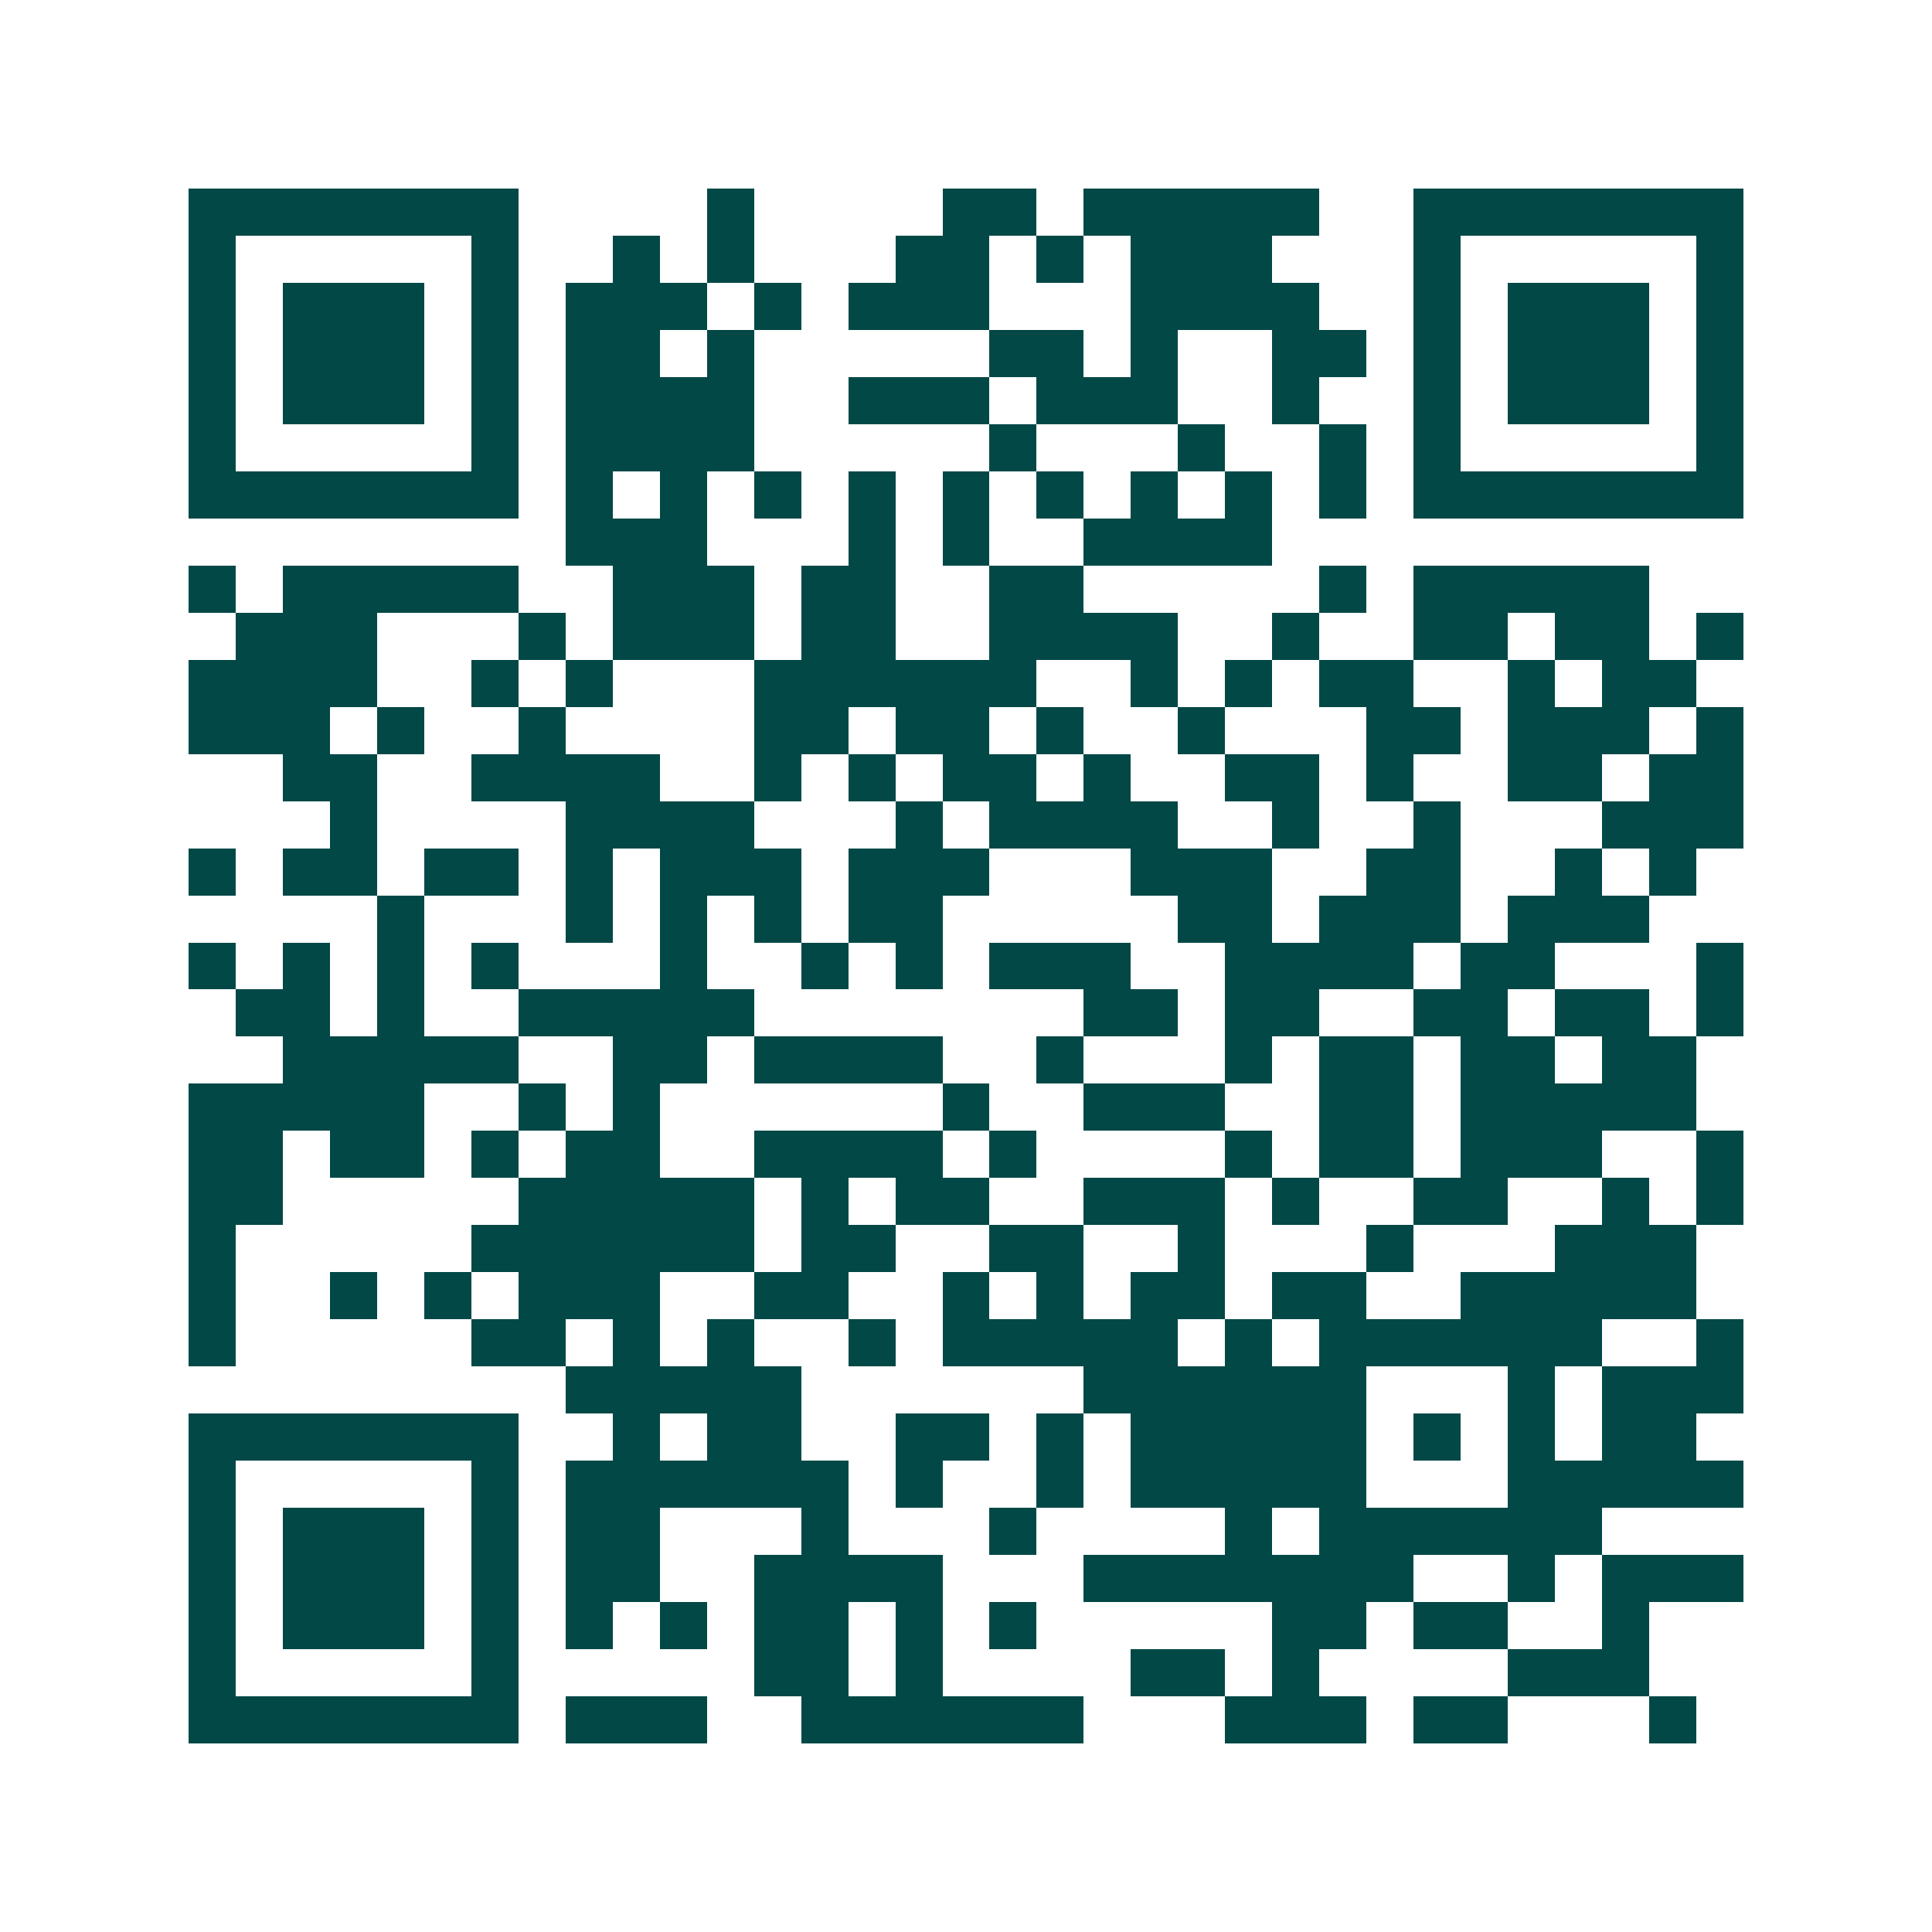 <svg xmlns="http://www.w3.org/2000/svg" width="200" height="200" viewBox="0 0 41 41" shape-rendering="crispEdges"><path fill="#ffffff" d="M0 0h41v41H0z"/><path stroke="#014847" d="M4 4.5h7m4 0h1m4 0h2m1 0h5m2 0h7M4 5.5h1m5 0h1m2 0h1m1 0h1m3 0h2m1 0h1m1 0h3m3 0h1m5 0h1M4 6.5h1m1 0h3m1 0h1m1 0h3m1 0h1m1 0h3m3 0h4m2 0h1m1 0h3m1 0h1M4 7.5h1m1 0h3m1 0h1m1 0h2m1 0h1m5 0h2m1 0h1m2 0h2m1 0h1m1 0h3m1 0h1M4 8.5h1m1 0h3m1 0h1m1 0h4m2 0h3m1 0h3m2 0h1m2 0h1m1 0h3m1 0h1M4 9.5h1m5 0h1m1 0h4m5 0h1m3 0h1m2 0h1m1 0h1m5 0h1M4 10.5h7m1 0h1m1 0h1m1 0h1m1 0h1m1 0h1m1 0h1m1 0h1m1 0h1m1 0h1m1 0h7M12 11.5h3m3 0h1m1 0h1m2 0h4M4 12.5h1m1 0h5m2 0h3m1 0h2m2 0h2m5 0h1m1 0h5M5 13.5h3m3 0h1m1 0h3m1 0h2m2 0h4m2 0h1m2 0h2m1 0h2m1 0h1M4 14.5h4m2 0h1m1 0h1m3 0h6m2 0h1m1 0h1m1 0h2m2 0h1m1 0h2M4 15.5h3m1 0h1m2 0h1m4 0h2m1 0h2m1 0h1m2 0h1m3 0h2m1 0h3m1 0h1M6 16.5h2m2 0h4m2 0h1m1 0h1m1 0h2m1 0h1m2 0h2m1 0h1m2 0h2m1 0h2M7 17.5h1m4 0h4m3 0h1m1 0h4m2 0h1m2 0h1m3 0h3M4 18.5h1m1 0h2m1 0h2m1 0h1m1 0h3m1 0h3m3 0h3m2 0h2m2 0h1m1 0h1M8 19.5h1m3 0h1m1 0h1m1 0h1m1 0h2m5 0h2m1 0h3m1 0h3M4 20.5h1m1 0h1m1 0h1m1 0h1m3 0h1m2 0h1m1 0h1m1 0h3m2 0h4m1 0h2m3 0h1M5 21.5h2m1 0h1m2 0h5m7 0h2m1 0h2m2 0h2m1 0h2m1 0h1M6 22.5h5m2 0h2m1 0h4m2 0h1m3 0h1m1 0h2m1 0h2m1 0h2M4 23.5h5m2 0h1m1 0h1m6 0h1m2 0h3m2 0h2m1 0h5M4 24.5h2m1 0h2m1 0h1m1 0h2m2 0h4m1 0h1m4 0h1m1 0h2m1 0h3m2 0h1M4 25.5h2m5 0h5m1 0h1m1 0h2m2 0h3m1 0h1m2 0h2m2 0h1m1 0h1M4 26.5h1m5 0h6m1 0h2m2 0h2m2 0h1m3 0h1m3 0h3M4 27.5h1m2 0h1m1 0h1m1 0h3m2 0h2m2 0h1m1 0h1m1 0h2m1 0h2m2 0h5M4 28.5h1m5 0h2m1 0h1m1 0h1m2 0h1m1 0h5m1 0h1m1 0h6m2 0h1M12 29.5h5m6 0h6m3 0h1m1 0h3M4 30.5h7m2 0h1m1 0h2m2 0h2m1 0h1m1 0h5m1 0h1m1 0h1m1 0h2M4 31.5h1m5 0h1m1 0h6m1 0h1m2 0h1m1 0h5m3 0h5M4 32.5h1m1 0h3m1 0h1m1 0h2m3 0h1m3 0h1m4 0h1m1 0h6M4 33.5h1m1 0h3m1 0h1m1 0h2m2 0h4m3 0h7m2 0h1m1 0h3M4 34.5h1m1 0h3m1 0h1m1 0h1m1 0h1m1 0h2m1 0h1m1 0h1m5 0h2m1 0h2m2 0h1M4 35.5h1m5 0h1m5 0h2m1 0h1m4 0h2m1 0h1m4 0h3M4 36.5h7m1 0h3m2 0h6m3 0h3m1 0h2m3 0h1"/></svg>
